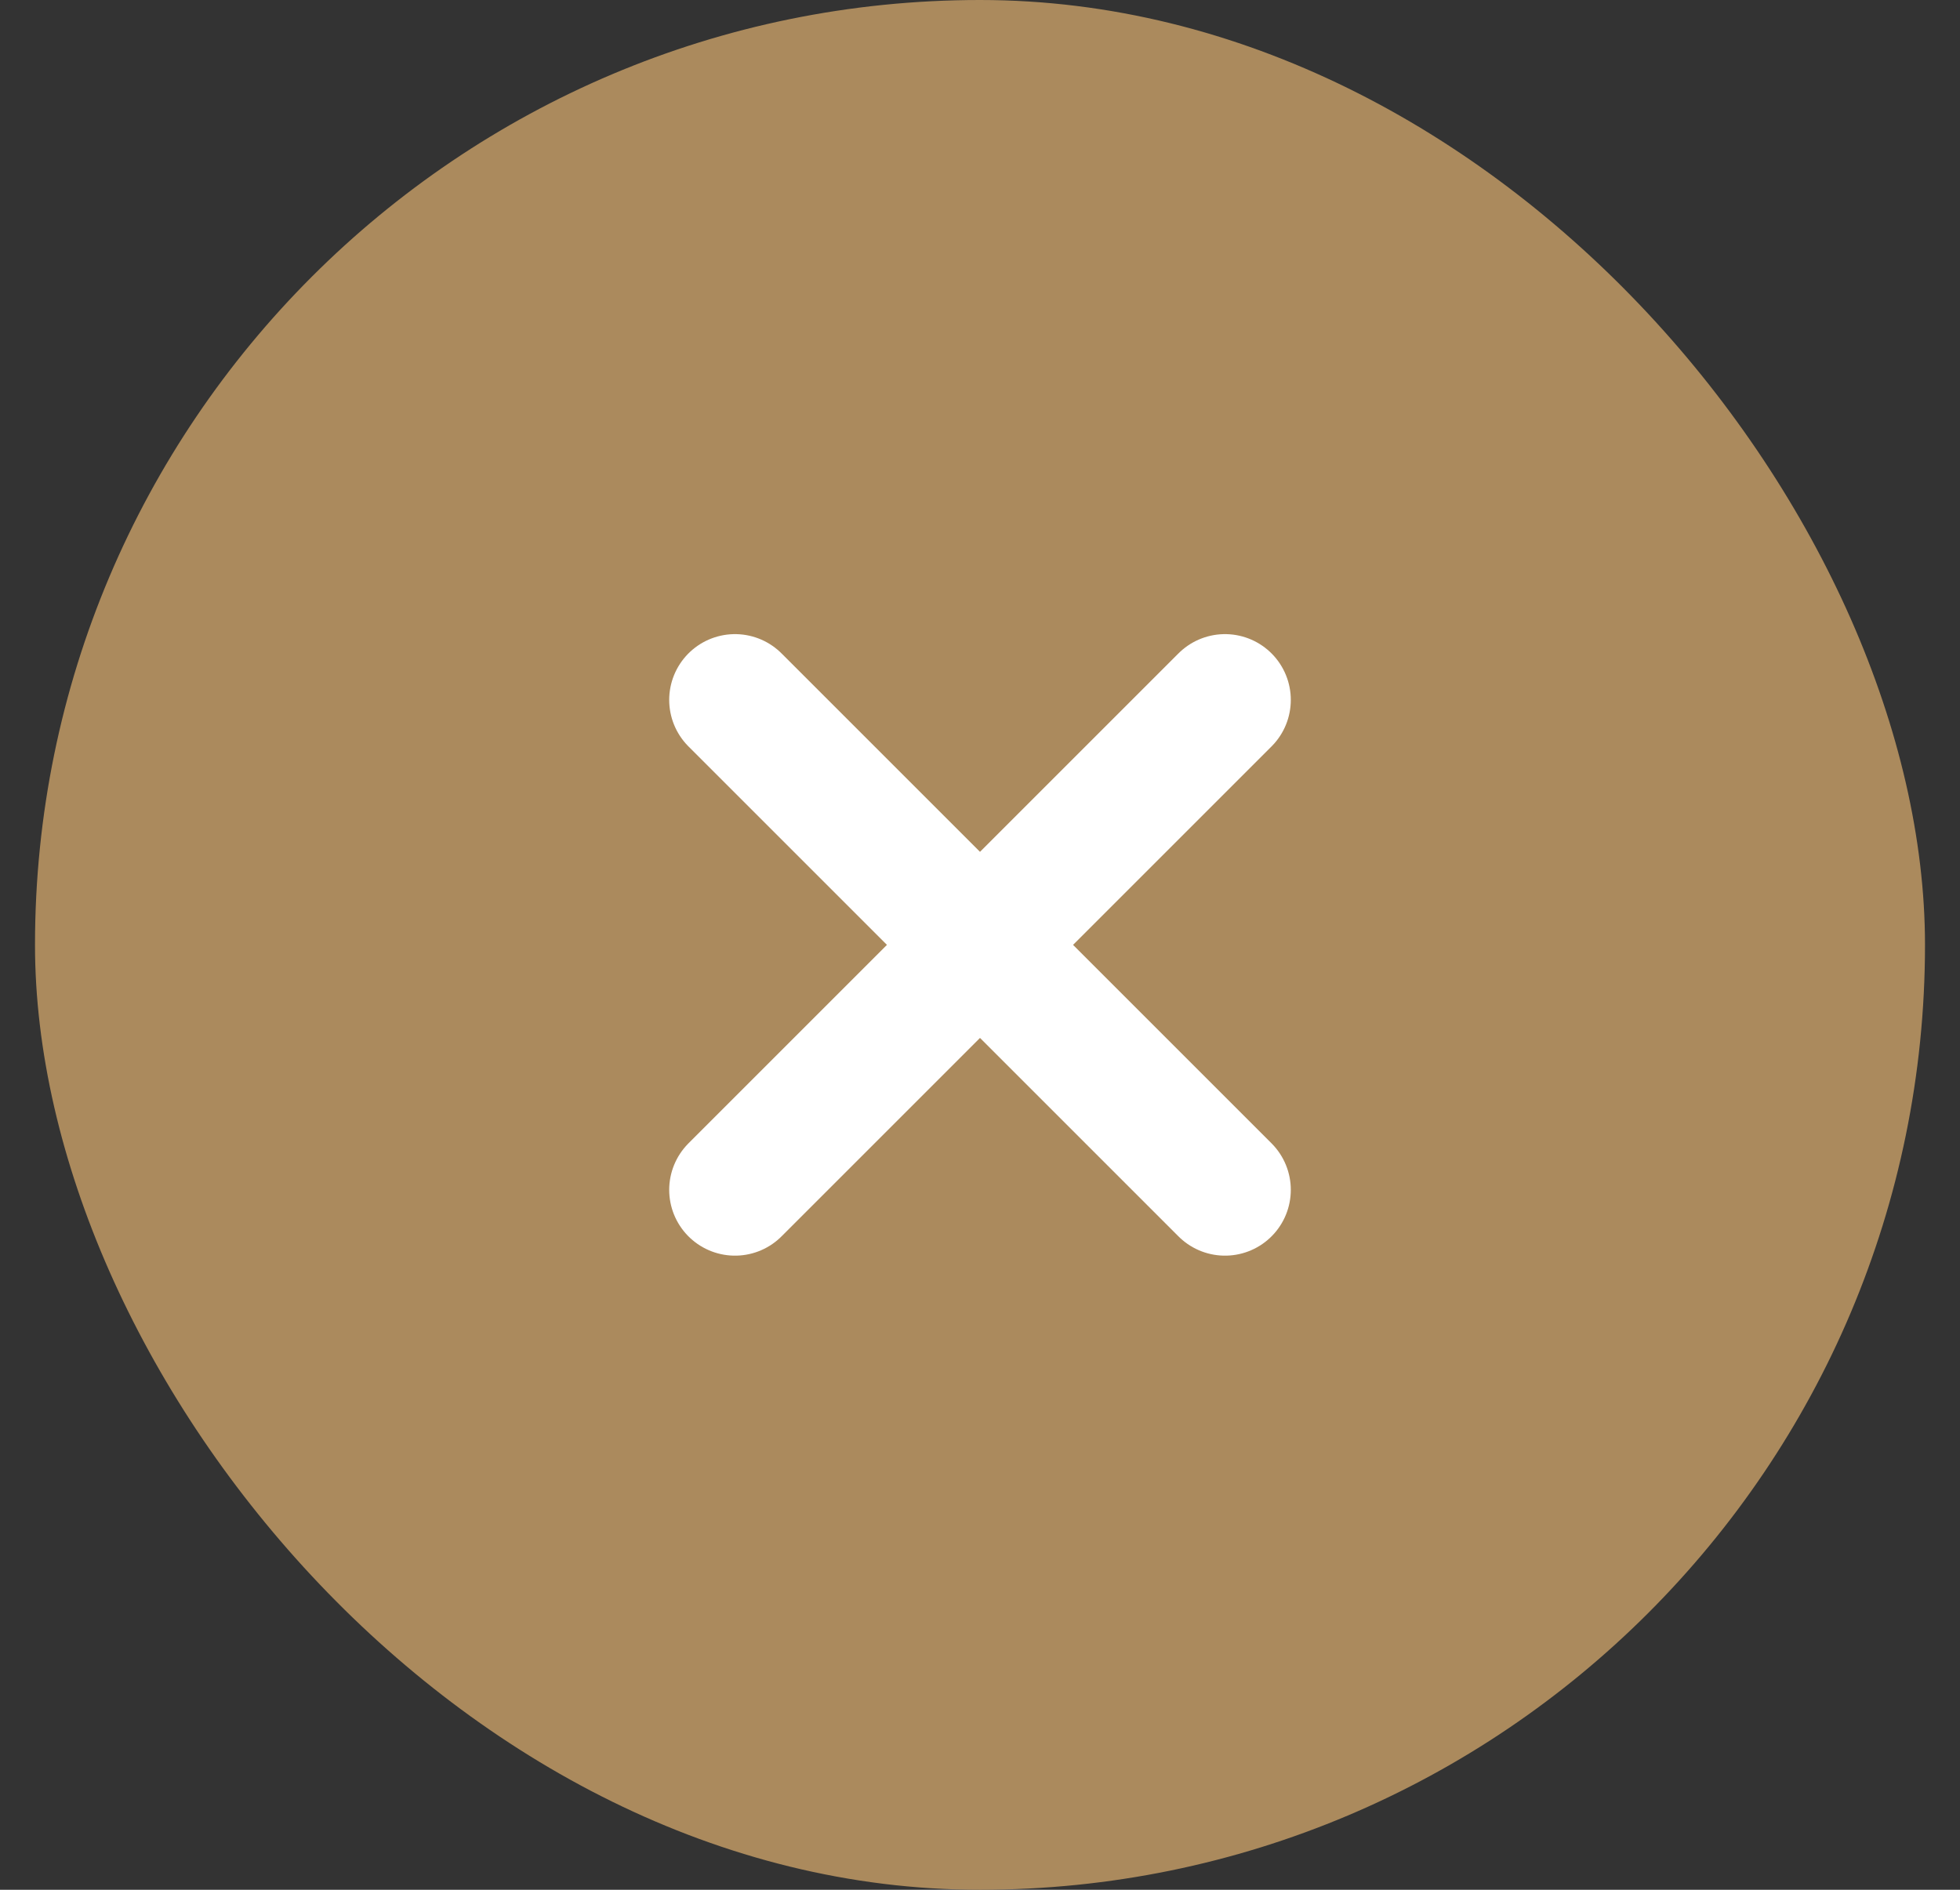 <svg width="28" height="27" viewBox="0 0 28 27" fill="none" xmlns="http://www.w3.org/2000/svg">
<rect x="0" y="0" width="28" height="27" fill="#333333" stroke="none"/>
<rect x="0.5" width="27" height="27" rx="13.5" fill="#AB8A5D"/>
<path d="M10.5 10L17.5 17M10.5 17L17.5 10" stroke="white" stroke-width="1.88" stroke-linecap="round" stroke-linejoin="round"/>
</svg>
